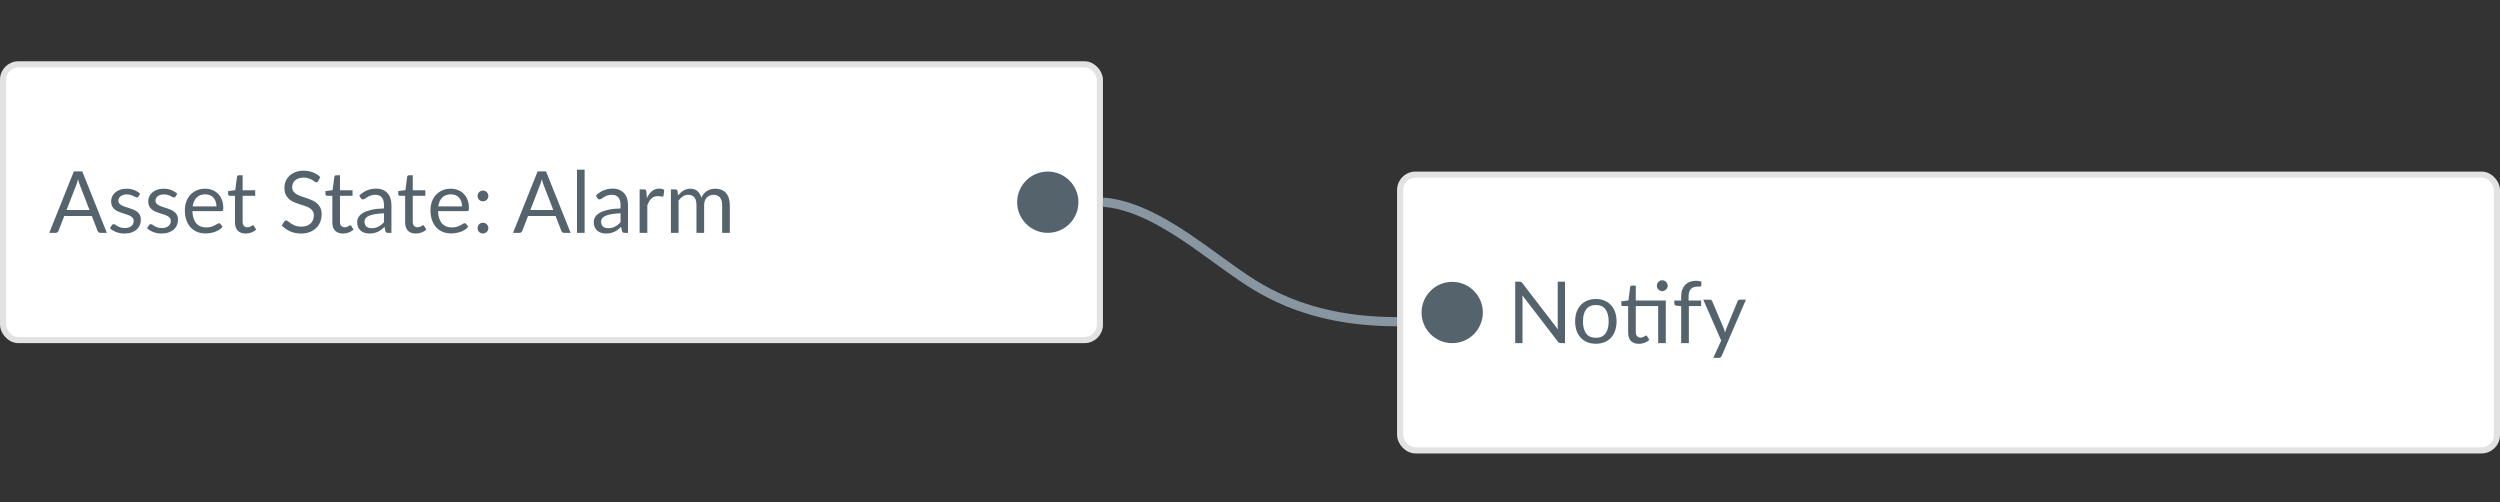 <svg width="408" height="82" viewBox="0 0 408 82" fill="none" xmlns="http://www.w3.org/2000/svg">
<rect x="0" y="0" width="408" height="82" fill="#333333" stroke="none"/>
<rect x="0.5" y="10.5" width="179" height="45" rx="2.5" fill="white"/>
<rect x="0.5" y="10.5" width="179" height="45" rx="2.5" stroke="#E2E2E2"/>
<path d="M14.608 34.276L13.033 30.195C12.986 30.074 12.937 29.934 12.886 29.775C12.835 29.612 12.786 29.439 12.739 29.257C12.641 29.635 12.541 29.95 12.438 30.202L10.863 34.276H14.608ZM17.436 38H16.386C16.265 38 16.167 37.97 16.092 37.909C16.017 37.848 15.961 37.771 15.924 37.678L14.986 35.256H10.485L9.547 37.678C9.519 37.762 9.465 37.837 9.386 37.902C9.307 37.967 9.209 38 9.092 38H8.042L12.053 27.969H13.425L17.436 38ZM22.592 32.078C22.536 32.181 22.449 32.232 22.333 32.232C22.263 32.232 22.183 32.206 22.095 32.155C22.006 32.104 21.896 32.048 21.766 31.987C21.64 31.922 21.488 31.863 21.311 31.812C21.133 31.756 20.923 31.728 20.681 31.728C20.471 31.728 20.282 31.756 20.114 31.812C19.946 31.863 19.801 31.936 19.68 32.029C19.563 32.122 19.472 32.232 19.407 32.358C19.346 32.479 19.316 32.612 19.316 32.757C19.316 32.939 19.367 33.091 19.47 33.212C19.577 33.333 19.717 33.438 19.89 33.527C20.062 33.616 20.258 33.695 20.478 33.765C20.697 33.83 20.921 33.903 21.15 33.982C21.383 34.057 21.609 34.141 21.829 34.234C22.048 34.327 22.244 34.444 22.417 34.584C22.589 34.724 22.727 34.897 22.83 35.102C22.937 35.303 22.991 35.545 22.991 35.83C22.991 36.157 22.932 36.46 22.816 36.74C22.699 37.015 22.526 37.256 22.298 37.461C22.069 37.662 21.789 37.82 21.458 37.937C21.126 38.054 20.744 38.112 20.31 38.112C19.815 38.112 19.367 38.033 18.966 37.874C18.564 37.711 18.224 37.503 17.944 37.251L18.238 36.775C18.275 36.714 18.319 36.668 18.371 36.635C18.422 36.602 18.487 36.586 18.567 36.586C18.651 36.586 18.739 36.619 18.833 36.684C18.926 36.749 19.038 36.822 19.169 36.901C19.304 36.98 19.467 37.053 19.659 37.118C19.85 37.183 20.088 37.216 20.373 37.216C20.615 37.216 20.828 37.186 21.01 37.125C21.192 37.06 21.343 36.973 21.465 36.866C21.586 36.759 21.675 36.635 21.731 36.495C21.791 36.355 21.822 36.206 21.822 36.047C21.822 35.851 21.768 35.69 21.661 35.564C21.558 35.433 21.42 35.324 21.248 35.235C21.075 35.142 20.877 35.062 20.653 34.997C20.433 34.927 20.207 34.855 19.974 34.78C19.745 34.705 19.519 34.621 19.295 34.528C19.075 34.43 18.879 34.309 18.707 34.164C18.534 34.019 18.394 33.842 18.287 33.632C18.184 33.417 18.133 33.158 18.133 32.855C18.133 32.584 18.189 32.325 18.301 32.078C18.413 31.826 18.576 31.607 18.791 31.42C19.005 31.229 19.269 31.077 19.582 30.965C19.894 30.853 20.251 30.797 20.653 30.797C21.119 30.797 21.537 30.872 21.906 31.021C22.279 31.166 22.601 31.366 22.872 31.623L22.592 32.078ZM28.648 32.078C28.592 32.181 28.506 32.232 28.389 32.232C28.319 32.232 28.24 32.206 28.151 32.155C28.063 32.104 27.953 32.048 27.822 31.987C27.696 31.922 27.545 31.863 27.367 31.812C27.19 31.756 26.98 31.728 26.737 31.728C26.527 31.728 26.338 31.756 26.17 31.812C26.002 31.863 25.858 31.936 25.736 32.029C25.62 32.122 25.529 32.232 25.463 32.358C25.403 32.479 25.372 32.612 25.372 32.757C25.372 32.939 25.424 33.091 25.526 33.212C25.634 33.333 25.774 33.438 25.946 33.527C26.119 33.616 26.315 33.695 26.534 33.765C26.754 33.83 26.978 33.903 27.206 33.982C27.44 34.057 27.666 34.141 27.885 34.234C28.105 34.327 28.301 34.444 28.473 34.584C28.646 34.724 28.784 34.897 28.886 35.102C28.994 35.303 29.047 35.545 29.047 35.83C29.047 36.157 28.989 36.46 28.872 36.74C28.756 37.015 28.583 37.256 28.354 37.461C28.126 37.662 27.846 37.82 27.514 37.937C27.183 38.054 26.8 38.112 26.366 38.112C25.872 38.112 25.424 38.033 25.022 37.874C24.621 37.711 24.28 37.503 24 37.251L24.294 36.775C24.332 36.714 24.376 36.668 24.427 36.635C24.479 36.602 24.544 36.586 24.623 36.586C24.707 36.586 24.796 36.619 24.889 36.684C24.983 36.749 25.095 36.822 25.225 36.901C25.361 36.98 25.524 37.053 25.715 37.118C25.907 37.183 26.145 37.216 26.429 37.216C26.672 37.216 26.884 37.186 27.066 37.125C27.248 37.06 27.4 36.973 27.521 36.866C27.643 36.759 27.731 36.635 27.787 36.495C27.848 36.355 27.878 36.206 27.878 36.047C27.878 35.851 27.825 35.69 27.717 35.564C27.615 35.433 27.477 35.324 27.304 35.235C27.132 35.142 26.933 35.062 26.709 34.997C26.49 34.927 26.264 34.855 26.03 34.78C25.802 34.705 25.575 34.621 25.351 34.528C25.132 34.43 24.936 34.309 24.763 34.164C24.591 34.019 24.451 33.842 24.343 33.632C24.241 33.417 24.189 33.158 24.189 32.855C24.189 32.584 24.245 32.325 24.357 32.078C24.469 31.826 24.633 31.607 24.847 31.42C25.062 31.229 25.326 31.077 25.638 30.965C25.951 30.853 26.308 30.797 26.709 30.797C27.176 30.797 27.594 30.872 27.962 31.021C28.336 31.166 28.658 31.366 28.928 31.623L28.648 32.078ZM35.321 33.681C35.321 33.392 35.279 33.128 35.195 32.89C35.116 32.647 34.997 32.44 34.838 32.267C34.684 32.09 34.495 31.954 34.271 31.861C34.047 31.763 33.793 31.714 33.508 31.714C32.911 31.714 32.437 31.889 32.087 32.239C31.742 32.584 31.527 33.065 31.443 33.681H35.321ZM36.329 37.006C36.175 37.193 35.991 37.356 35.776 37.496C35.561 37.631 35.33 37.743 35.083 37.832C34.84 37.921 34.588 37.986 34.327 38.028C34.066 38.075 33.807 38.098 33.55 38.098C33.06 38.098 32.607 38.016 32.192 37.853C31.781 37.685 31.424 37.442 31.121 37.125C30.822 36.803 30.589 36.406 30.421 35.935C30.253 35.464 30.169 34.922 30.169 34.311C30.169 33.816 30.244 33.354 30.393 32.925C30.547 32.496 30.766 32.125 31.051 31.812C31.336 31.495 31.683 31.247 32.094 31.07C32.505 30.888 32.967 30.797 33.48 30.797C33.905 30.797 34.297 30.869 34.656 31.014C35.02 31.154 35.333 31.359 35.594 31.63C35.86 31.896 36.068 32.227 36.217 32.624C36.366 33.016 36.441 33.464 36.441 33.968C36.441 34.164 36.42 34.295 36.378 34.36C36.336 34.425 36.257 34.458 36.14 34.458H31.401C31.415 34.906 31.476 35.296 31.583 35.627C31.695 35.958 31.849 36.236 32.045 36.46C32.241 36.679 32.474 36.845 32.745 36.957C33.016 37.064 33.319 37.118 33.655 37.118C33.968 37.118 34.236 37.083 34.46 37.013C34.689 36.938 34.885 36.859 35.048 36.775C35.211 36.691 35.347 36.614 35.454 36.544C35.566 36.469 35.662 36.432 35.741 36.432C35.844 36.432 35.923 36.472 35.979 36.551L36.329 37.006ZM40.094 38.112C39.534 38.112 39.102 37.956 38.799 37.643C38.5 37.33 38.351 36.88 38.351 36.292V31.952H37.497C37.422 31.952 37.359 31.931 37.308 31.889C37.256 31.842 37.231 31.772 37.231 31.679V31.182L38.393 31.035L38.68 28.844C38.694 28.774 38.724 28.718 38.771 28.676C38.822 28.629 38.887 28.606 38.967 28.606H39.597V31.049H41.648V31.952H39.597V36.208C39.597 36.507 39.669 36.728 39.814 36.873C39.958 37.018 40.145 37.09 40.374 37.09C40.504 37.09 40.616 37.074 40.71 37.041C40.808 37.004 40.892 36.964 40.962 36.922C41.032 36.88 41.09 36.843 41.137 36.81C41.188 36.773 41.232 36.754 41.27 36.754C41.335 36.754 41.393 36.794 41.445 36.873L41.809 37.468C41.594 37.669 41.335 37.827 41.032 37.944C40.728 38.056 40.416 38.112 40.094 38.112ZM51.941 29.537C51.899 29.607 51.853 29.661 51.801 29.698C51.755 29.731 51.696 29.747 51.626 29.747C51.547 29.747 51.454 29.707 51.346 29.628C51.239 29.549 51.104 29.462 50.94 29.369C50.782 29.271 50.588 29.182 50.359 29.103C50.135 29.024 49.862 28.984 49.54 28.984C49.237 28.984 48.969 29.026 48.735 29.11C48.507 29.189 48.313 29.299 48.154 29.439C48 29.579 47.884 29.745 47.804 29.936C47.725 30.123 47.685 30.326 47.685 30.545C47.685 30.825 47.753 31.058 47.888 31.245C48.028 31.427 48.21 31.583 48.434 31.714C48.663 31.845 48.92 31.959 49.204 32.057C49.494 32.15 49.788 32.248 50.086 32.351C50.39 32.454 50.684 32.57 50.968 32.701C51.258 32.827 51.514 32.988 51.738 33.184C51.967 33.38 52.149 33.62 52.284 33.905C52.424 34.19 52.494 34.54 52.494 34.955C52.494 35.394 52.42 35.807 52.27 36.194C52.121 36.577 51.902 36.91 51.612 37.195C51.328 37.48 50.975 37.704 50.555 37.867C50.14 38.03 49.666 38.112 49.134 38.112C48.481 38.112 47.888 37.995 47.356 37.762C46.824 37.524 46.369 37.204 45.991 36.803L46.383 36.159C46.421 36.108 46.465 36.066 46.516 36.033C46.572 35.996 46.633 35.977 46.698 35.977C46.759 35.977 46.827 36.003 46.901 36.054C46.981 36.101 47.069 36.161 47.167 36.236C47.265 36.311 47.377 36.392 47.503 36.481C47.629 36.57 47.772 36.651 47.93 36.726C48.094 36.801 48.278 36.864 48.483 36.915C48.689 36.962 48.92 36.985 49.176 36.985C49.498 36.985 49.785 36.941 50.037 36.852C50.289 36.763 50.502 36.64 50.674 36.481C50.852 36.318 50.987 36.124 51.08 35.9C51.174 35.676 51.22 35.426 51.22 35.151C51.22 34.848 51.15 34.6 51.01 34.409C50.875 34.213 50.695 34.05 50.471 33.919C50.247 33.788 49.991 33.679 49.701 33.59C49.412 33.497 49.118 33.403 48.819 33.31C48.521 33.212 48.227 33.1 47.937 32.974C47.648 32.848 47.391 32.685 47.167 32.484C46.943 32.283 46.761 32.034 46.621 31.735C46.486 31.432 46.418 31.058 46.418 30.615C46.418 30.26 46.486 29.917 46.621 29.586C46.761 29.255 46.962 28.961 47.223 28.704C47.489 28.447 47.814 28.242 48.196 28.088C48.584 27.934 49.027 27.857 49.526 27.857C50.086 27.857 50.595 27.946 51.052 28.123C51.514 28.3 51.92 28.557 52.27 28.893L51.941 29.537ZM55.98 38.112C55.42 38.112 54.989 37.956 54.685 37.643C54.387 37.33 54.237 36.88 54.237 36.292V31.952H53.383C53.309 31.952 53.246 31.931 53.194 31.889C53.143 31.842 53.117 31.772 53.117 31.679V31.182L54.279 31.035L54.566 28.844C54.58 28.774 54.611 28.718 54.657 28.676C54.709 28.629 54.774 28.606 54.853 28.606H55.483V31.049H57.534V31.952H55.483V36.208C55.483 36.507 55.556 36.728 55.7 36.873C55.845 37.018 56.032 37.09 56.26 37.09C56.391 37.09 56.503 37.074 56.596 37.041C56.694 37.004 56.778 36.964 56.848 36.922C56.918 36.88 56.977 36.843 57.023 36.81C57.075 36.773 57.119 36.754 57.156 36.754C57.222 36.754 57.28 36.794 57.331 36.873L57.695 37.468C57.481 37.669 57.222 37.827 56.918 37.944C56.615 38.056 56.302 38.112 55.98 38.112ZM62.664 34.808C62.09 34.827 61.6 34.873 61.194 34.948C60.793 35.018 60.464 35.111 60.207 35.228C59.955 35.345 59.771 35.482 59.654 35.641C59.542 35.8 59.486 35.977 59.486 36.173C59.486 36.36 59.516 36.521 59.577 36.656C59.638 36.791 59.719 36.903 59.822 36.992C59.929 37.076 60.053 37.139 60.193 37.181C60.338 37.218 60.492 37.237 60.655 37.237C60.874 37.237 61.075 37.216 61.257 37.174C61.439 37.127 61.609 37.062 61.768 36.978C61.931 36.894 62.085 36.794 62.23 36.677C62.379 36.56 62.524 36.427 62.664 36.278V34.808ZM58.639 31.91C59.031 31.532 59.453 31.25 59.906 31.063C60.359 30.876 60.86 30.783 61.411 30.783C61.808 30.783 62.16 30.848 62.468 30.979C62.776 31.11 63.035 31.292 63.245 31.525C63.455 31.758 63.614 32.041 63.721 32.372C63.828 32.703 63.882 33.067 63.882 33.464V38H63.329C63.208 38 63.114 37.981 63.049 37.944C62.984 37.902 62.932 37.823 62.895 37.706L62.755 37.034C62.568 37.207 62.386 37.361 62.209 37.496C62.032 37.627 61.845 37.739 61.649 37.832C61.453 37.921 61.243 37.988 61.019 38.035C60.8 38.086 60.555 38.112 60.284 38.112C60.009 38.112 59.75 38.075 59.507 38C59.264 37.921 59.052 37.804 58.87 37.65C58.693 37.496 58.55 37.302 58.443 37.069C58.34 36.831 58.289 36.551 58.289 36.229C58.289 35.949 58.366 35.681 58.52 35.424C58.674 35.163 58.924 34.932 59.269 34.731C59.614 34.53 60.065 34.367 60.62 34.241C61.175 34.11 61.857 34.036 62.664 34.017V33.464C62.664 32.913 62.545 32.498 62.307 32.218C62.069 31.933 61.721 31.791 61.264 31.791C60.956 31.791 60.697 31.831 60.487 31.91C60.282 31.985 60.102 32.071 59.948 32.169C59.799 32.262 59.668 32.349 59.556 32.428C59.449 32.503 59.341 32.54 59.234 32.54C59.15 32.54 59.078 32.519 59.017 32.477C58.956 32.43 58.905 32.374 58.863 32.309L58.639 31.91ZM67.861 38.112C67.301 38.112 66.87 37.956 66.566 37.643C66.268 37.33 66.118 36.88 66.118 36.292V31.952H65.264C65.19 31.952 65.127 31.931 65.075 31.889C65.024 31.842 64.998 31.772 64.998 31.679V31.182L66.16 31.035L66.447 28.844C66.461 28.774 66.492 28.718 66.538 28.676C66.59 28.629 66.655 28.606 66.734 28.606H67.364V31.049H69.415V31.952H67.364V36.208C67.364 36.507 67.437 36.728 67.581 36.873C67.726 37.018 67.913 37.09 68.141 37.09C68.272 37.09 68.384 37.074 68.477 37.041C68.575 37.004 68.659 36.964 68.729 36.922C68.799 36.88 68.858 36.843 68.904 36.81C68.956 36.773 69 36.754 69.037 36.754C69.103 36.754 69.161 36.794 69.212 36.873L69.576 37.468C69.362 37.669 69.103 37.827 68.799 37.944C68.496 38.056 68.183 38.112 67.861 38.112ZM75.407 33.681C75.407 33.392 75.365 33.128 75.281 32.89C75.201 32.647 75.082 32.44 74.924 32.267C74.77 32.09 74.581 31.954 74.357 31.861C74.133 31.763 73.879 31.714 73.594 31.714C72.996 31.714 72.523 31.889 72.173 32.239C71.828 32.584 71.613 33.065 71.529 33.681H75.407ZM76.415 37.006C76.261 37.193 76.076 37.356 75.862 37.496C75.647 37.631 75.416 37.743 75.169 37.832C74.926 37.921 74.674 37.986 74.413 38.028C74.151 38.075 73.892 38.098 73.636 38.098C73.146 38.098 72.693 38.016 72.278 37.853C71.867 37.685 71.51 37.442 71.207 37.125C70.908 36.803 70.675 36.406 70.507 35.935C70.339 35.464 70.255 34.922 70.255 34.311C70.255 33.816 70.329 33.354 70.479 32.925C70.633 32.496 70.852 32.125 71.137 31.812C71.421 31.495 71.769 31.247 72.18 31.07C72.591 30.888 73.052 30.797 73.566 30.797C73.99 30.797 74.382 30.869 74.742 31.014C75.106 31.154 75.418 31.359 75.68 31.63C75.946 31.896 76.153 32.227 76.303 32.624C76.452 33.016 76.527 33.464 76.527 33.968C76.527 34.164 76.506 34.295 76.464 34.36C76.422 34.425 76.343 34.458 76.226 34.458H71.487C71.501 34.906 71.561 35.296 71.669 35.627C71.781 35.958 71.935 36.236 72.131 36.46C72.327 36.679 72.56 36.845 72.831 36.957C73.102 37.064 73.405 37.118 73.741 37.118C74.053 37.118 74.322 37.083 74.546 37.013C74.775 36.938 74.971 36.859 75.134 36.775C75.297 36.691 75.433 36.614 75.54 36.544C75.652 36.469 75.748 36.432 75.827 36.432C75.93 36.432 76.009 36.472 76.065 36.551L76.415 37.006ZM77.945 37.23C77.945 37.109 77.966 36.994 78.008 36.887C78.055 36.78 78.116 36.686 78.19 36.607C78.27 36.528 78.363 36.465 78.47 36.418C78.578 36.371 78.692 36.348 78.813 36.348C78.935 36.348 79.049 36.371 79.156 36.418C79.264 36.465 79.357 36.528 79.436 36.607C79.516 36.686 79.579 36.78 79.625 36.887C79.672 36.994 79.695 37.109 79.695 37.23C79.695 37.356 79.672 37.473 79.625 37.58C79.579 37.683 79.516 37.774 79.436 37.853C79.357 37.932 79.264 37.993 79.156 38.035C79.049 38.082 78.935 38.105 78.813 38.105C78.692 38.105 78.578 38.082 78.47 38.035C78.363 37.993 78.27 37.932 78.19 37.853C78.116 37.774 78.055 37.683 78.008 37.58C77.966 37.473 77.945 37.356 77.945 37.23ZM77.945 31.98C77.945 31.859 77.966 31.744 78.008 31.637C78.055 31.53 78.116 31.436 78.19 31.357C78.27 31.278 78.363 31.215 78.47 31.168C78.578 31.121 78.692 31.098 78.813 31.098C78.935 31.098 79.049 31.121 79.156 31.168C79.264 31.215 79.357 31.278 79.436 31.357C79.516 31.436 79.579 31.53 79.625 31.637C79.672 31.744 79.695 31.859 79.695 31.98C79.695 32.106 79.672 32.223 79.625 32.33C79.579 32.433 79.516 32.524 79.436 32.603C79.357 32.682 79.264 32.745 79.156 32.792C79.049 32.834 78.935 32.855 78.813 32.855C78.692 32.855 78.578 32.834 78.47 32.792C78.363 32.745 78.27 32.682 78.19 32.603C78.116 32.524 78.055 32.433 78.008 32.33C77.966 32.223 77.945 32.106 77.945 31.98ZM90.296 34.276L88.721 30.195C88.674 30.074 88.625 29.934 88.573 29.775C88.522 29.612 88.473 29.439 88.427 29.257C88.329 29.635 88.228 29.95 88.126 30.202L86.55 34.276H90.296ZM93.124 38H92.073C91.952 38 91.854 37.97 91.779 37.909C91.705 37.848 91.649 37.771 91.612 37.678L90.674 35.256H86.172L85.234 37.678C85.207 37.762 85.153 37.837 85.073 37.902C84.994 37.967 84.896 38 84.779 38H83.73L87.74 27.969H89.112L93.124 38ZM95.41 27.689V38H94.164V27.689H95.41ZM101.273 34.808C100.699 34.827 100.209 34.873 99.803 34.948C99.402 35.018 99.073 35.111 98.816 35.228C98.564 35.345 98.38 35.482 98.263 35.641C98.151 35.8 98.095 35.977 98.095 36.173C98.095 36.36 98.126 36.521 98.186 36.656C98.247 36.791 98.329 36.903 98.431 36.992C98.539 37.076 98.662 37.139 98.802 37.181C98.947 37.218 99.101 37.237 99.264 37.237C99.484 37.237 99.684 37.216 99.866 37.174C100.048 37.127 100.219 37.062 100.377 36.978C100.541 36.894 100.695 36.794 100.839 36.677C100.989 36.56 101.133 36.427 101.273 36.278V34.808ZM97.248 31.91C97.64 31.532 98.063 31.25 98.515 31.063C98.968 30.876 99.47 30.783 100.02 30.783C100.417 30.783 100.769 30.848 101.077 30.979C101.385 31.11 101.644 31.292 101.854 31.525C102.064 31.758 102.223 32.041 102.33 32.372C102.438 32.703 102.491 33.067 102.491 33.464V38H101.938C101.817 38 101.724 37.981 101.658 37.944C101.593 37.902 101.542 37.823 101.504 37.706L101.364 37.034C101.178 37.207 100.996 37.361 100.818 37.496C100.641 37.627 100.454 37.739 100.258 37.832C100.062 37.921 99.852 37.988 99.628 38.035C99.409 38.086 99.164 38.112 98.893 38.112C98.618 38.112 98.359 38.075 98.116 38C97.874 37.921 97.661 37.804 97.479 37.65C97.302 37.496 97.16 37.302 97.052 37.069C96.95 36.831 96.898 36.551 96.898 36.229C96.898 35.949 96.975 35.681 97.129 35.424C97.283 35.163 97.533 34.932 97.878 34.731C98.224 34.53 98.674 34.367 99.229 34.241C99.785 34.11 100.466 34.036 101.273 34.017V33.464C101.273 32.913 101.154 32.498 100.916 32.218C100.678 31.933 100.331 31.791 99.873 31.791C99.565 31.791 99.306 31.831 99.096 31.91C98.891 31.985 98.711 32.071 98.557 32.169C98.408 32.262 98.277 32.349 98.165 32.428C98.058 32.503 97.951 32.54 97.843 32.54C97.759 32.54 97.687 32.519 97.626 32.477C97.566 32.43 97.514 32.374 97.472 32.309L97.248 31.91ZM105.572 32.33C105.796 31.845 106.072 31.467 106.398 31.196C106.725 30.921 107.124 30.783 107.595 30.783C107.745 30.783 107.887 30.799 108.022 30.832C108.162 30.865 108.286 30.916 108.393 30.986L108.302 31.917C108.274 32.034 108.204 32.092 108.092 32.092C108.027 32.092 107.931 32.078 107.805 32.05C107.679 32.022 107.537 32.008 107.378 32.008C107.154 32.008 106.954 32.041 106.776 32.106C106.604 32.171 106.447 32.269 106.307 32.4C106.172 32.526 106.048 32.685 105.936 32.876C105.829 33.063 105.731 33.277 105.642 33.52V38H104.389V30.909H105.103C105.239 30.909 105.332 30.935 105.383 30.986C105.435 31.037 105.47 31.126 105.488 31.252L105.572 32.33ZM109.489 38V30.909H110.238C110.415 30.909 110.525 30.995 110.567 31.168L110.658 31.896C110.919 31.574 111.213 31.31 111.54 31.105C111.867 30.9 112.245 30.797 112.674 30.797C113.15 30.797 113.535 30.93 113.829 31.196C114.128 31.462 114.342 31.821 114.473 32.274C114.576 32.017 114.706 31.796 114.865 31.609C115.028 31.422 115.21 31.268 115.411 31.147C115.612 31.026 115.824 30.937 116.048 30.881C116.277 30.825 116.508 30.797 116.741 30.797C117.114 30.797 117.446 30.858 117.735 30.979C118.029 31.096 118.276 31.268 118.477 31.497C118.682 31.726 118.839 32.008 118.946 32.344C119.053 32.675 119.107 33.056 119.107 33.485V38H117.854V33.485C117.854 32.93 117.733 32.51 117.49 32.225C117.247 31.936 116.897 31.791 116.44 31.791C116.235 31.791 116.039 31.828 115.852 31.903C115.67 31.973 115.509 32.078 115.369 32.218C115.229 32.358 115.117 32.535 115.033 32.75C114.954 32.96 114.914 33.205 114.914 33.485V38H113.661V33.485C113.661 32.916 113.547 32.491 113.318 32.211C113.089 31.931 112.756 31.791 112.317 31.791C112.009 31.791 111.724 31.875 111.463 32.043C111.202 32.206 110.961 32.43 110.742 32.715V38H109.489Z" fill="#55636C"/>
<circle cx="171" cy="33" r="5" fill="#55636C"/>
<path d="M180 33C187.5 33.5 195.286 40 201 44C204.864 46.705 212.5 52.5 228 52.5" stroke="#8796A0" stroke-width="1.5"/>
<rect x="228.5" y="28.5" width="179" height="45" rx="2.5" fill="white"/>
<rect x="228.5" y="28.5" width="179" height="45" rx="2.5" stroke="#E2E2E2"/>
<circle cx="237" cy="51" r="5" fill="#55636C"/>
<path d="M255.408 45.969V56H254.729C254.622 56 254.531 55.981 254.456 55.944C254.386 55.907 254.316 55.844 254.246 55.755L248.443 48.195C248.452 48.312 248.459 48.426 248.464 48.538C248.469 48.65 248.471 48.755 248.471 48.853V56H247.281V45.969H247.981C248.042 45.969 248.093 45.974 248.135 45.983C248.177 45.988 248.214 45.999 248.247 46.018C248.28 46.032 248.312 46.055 248.345 46.088C248.378 46.116 248.413 46.153 248.45 46.2L254.253 53.753C254.244 53.632 254.234 53.515 254.225 53.403C254.22 53.286 254.218 53.177 254.218 53.074V45.969H255.408ZM260.449 48.797C260.967 48.797 261.433 48.883 261.849 49.056C262.264 49.229 262.619 49.474 262.913 49.791C263.207 50.108 263.431 50.493 263.585 50.946C263.743 51.394 263.823 51.896 263.823 52.451C263.823 53.011 263.743 53.515 263.585 53.963C263.431 54.411 263.207 54.794 262.913 55.111C262.619 55.428 262.264 55.673 261.849 55.846C261.433 56.014 260.967 56.098 260.449 56.098C259.926 56.098 259.455 56.014 259.035 55.846C258.619 55.673 258.265 55.428 257.971 55.111C257.677 54.794 257.45 54.411 257.292 53.963C257.138 53.515 257.061 53.011 257.061 52.451C257.061 51.896 257.138 51.394 257.292 50.946C257.45 50.493 257.677 50.108 257.971 49.791C258.265 49.474 258.619 49.229 259.035 49.056C259.455 48.883 259.926 48.797 260.449 48.797ZM260.449 55.125C261.149 55.125 261.671 54.892 262.017 54.425C262.362 53.954 262.535 53.298 262.535 52.458C262.535 51.613 262.362 50.955 262.017 50.484C261.671 50.013 261.149 49.777 260.449 49.777C260.094 49.777 259.784 49.838 259.518 49.959C259.256 50.08 259.037 50.255 258.86 50.484C258.687 50.713 258.556 50.995 258.468 51.331C258.384 51.662 258.342 52.038 258.342 52.458C258.342 53.298 258.514 53.954 258.86 54.425C259.21 54.892 259.739 55.125 260.449 55.125ZM271.86 56H270.614V49.952H266.96V54.208C266.96 54.507 267.032 54.728 267.177 54.873C267.322 55.018 267.508 55.09 267.737 55.09C267.868 55.09 267.98 55.074 268.073 55.041C268.171 55.004 268.255 54.964 268.325 54.922C268.395 54.88 268.453 54.843 268.5 54.81C268.551 54.773 268.596 54.754 268.633 54.754C268.698 54.754 268.757 54.794 268.808 54.873L269.172 55.468C268.957 55.669 268.698 55.827 268.395 55.944C268.092 56.056 267.779 56.112 267.457 56.112C266.897 56.112 266.465 55.956 266.162 55.643C265.863 55.33 265.714 54.88 265.714 54.292V49.952H264.86C264.785 49.952 264.722 49.931 264.671 49.889C264.62 49.842 264.594 49.772 264.594 49.679V49.182L265.756 49.028L266.043 46.844C266.057 46.774 266.087 46.718 266.134 46.676C266.185 46.629 266.251 46.606 266.33 46.606H266.96V49.049H271.86V56ZM272.168 46.634C272.168 46.755 272.142 46.87 272.091 46.977C272.044 47.08 271.979 47.171 271.895 47.25C271.816 47.329 271.722 47.392 271.615 47.439C271.508 47.486 271.393 47.509 271.272 47.509C271.151 47.509 271.036 47.486 270.929 47.439C270.826 47.392 270.735 47.329 270.656 47.25C270.577 47.171 270.514 47.08 270.467 46.977C270.42 46.87 270.397 46.755 270.397 46.634C270.397 46.513 270.42 46.398 270.467 46.291C270.514 46.179 270.577 46.083 270.656 46.004C270.735 45.92 270.826 45.855 270.929 45.808C271.036 45.761 271.151 45.738 271.272 45.738C271.393 45.738 271.508 45.761 271.615 45.808C271.722 45.855 271.816 45.92 271.895 46.004C271.979 46.083 272.044 46.179 272.091 46.291C272.142 46.398 272.168 46.513 272.168 46.634ZM274.369 56V49.973L273.585 49.882C273.487 49.859 273.405 49.824 273.34 49.777C273.279 49.726 273.249 49.653 273.249 49.56V49.049H274.369V48.363C274.369 47.957 274.425 47.598 274.537 47.285C274.654 46.968 274.817 46.702 275.027 46.487C275.242 46.268 275.498 46.102 275.797 45.99C276.096 45.878 276.432 45.822 276.805 45.822C277.122 45.822 277.414 45.869 277.68 45.962L277.652 46.585C277.643 46.697 277.58 46.758 277.463 46.767C277.351 46.776 277.199 46.781 277.008 46.781C276.793 46.781 276.597 46.809 276.42 46.865C276.247 46.921 276.098 47.012 275.972 47.138C275.846 47.264 275.748 47.43 275.678 47.635C275.613 47.84 275.58 48.095 275.58 48.398V49.049H277.624V49.952H275.622V56H274.369ZM284.933 48.909L280.978 58.093C280.936 58.186 280.882 58.261 280.817 58.317C280.756 58.373 280.661 58.401 280.53 58.401H279.606L280.901 55.587L277.975 48.909H279.053C279.16 48.909 279.244 48.937 279.305 48.993C279.37 49.044 279.415 49.103 279.438 49.168L281.335 53.634C281.41 53.83 281.473 54.035 281.524 54.25C281.589 54.031 281.659 53.823 281.734 53.627L283.575 49.168C283.603 49.093 283.65 49.033 283.715 48.986C283.785 48.935 283.862 48.909 283.946 48.909H284.933Z" fill="#55636C"/>
</svg>
